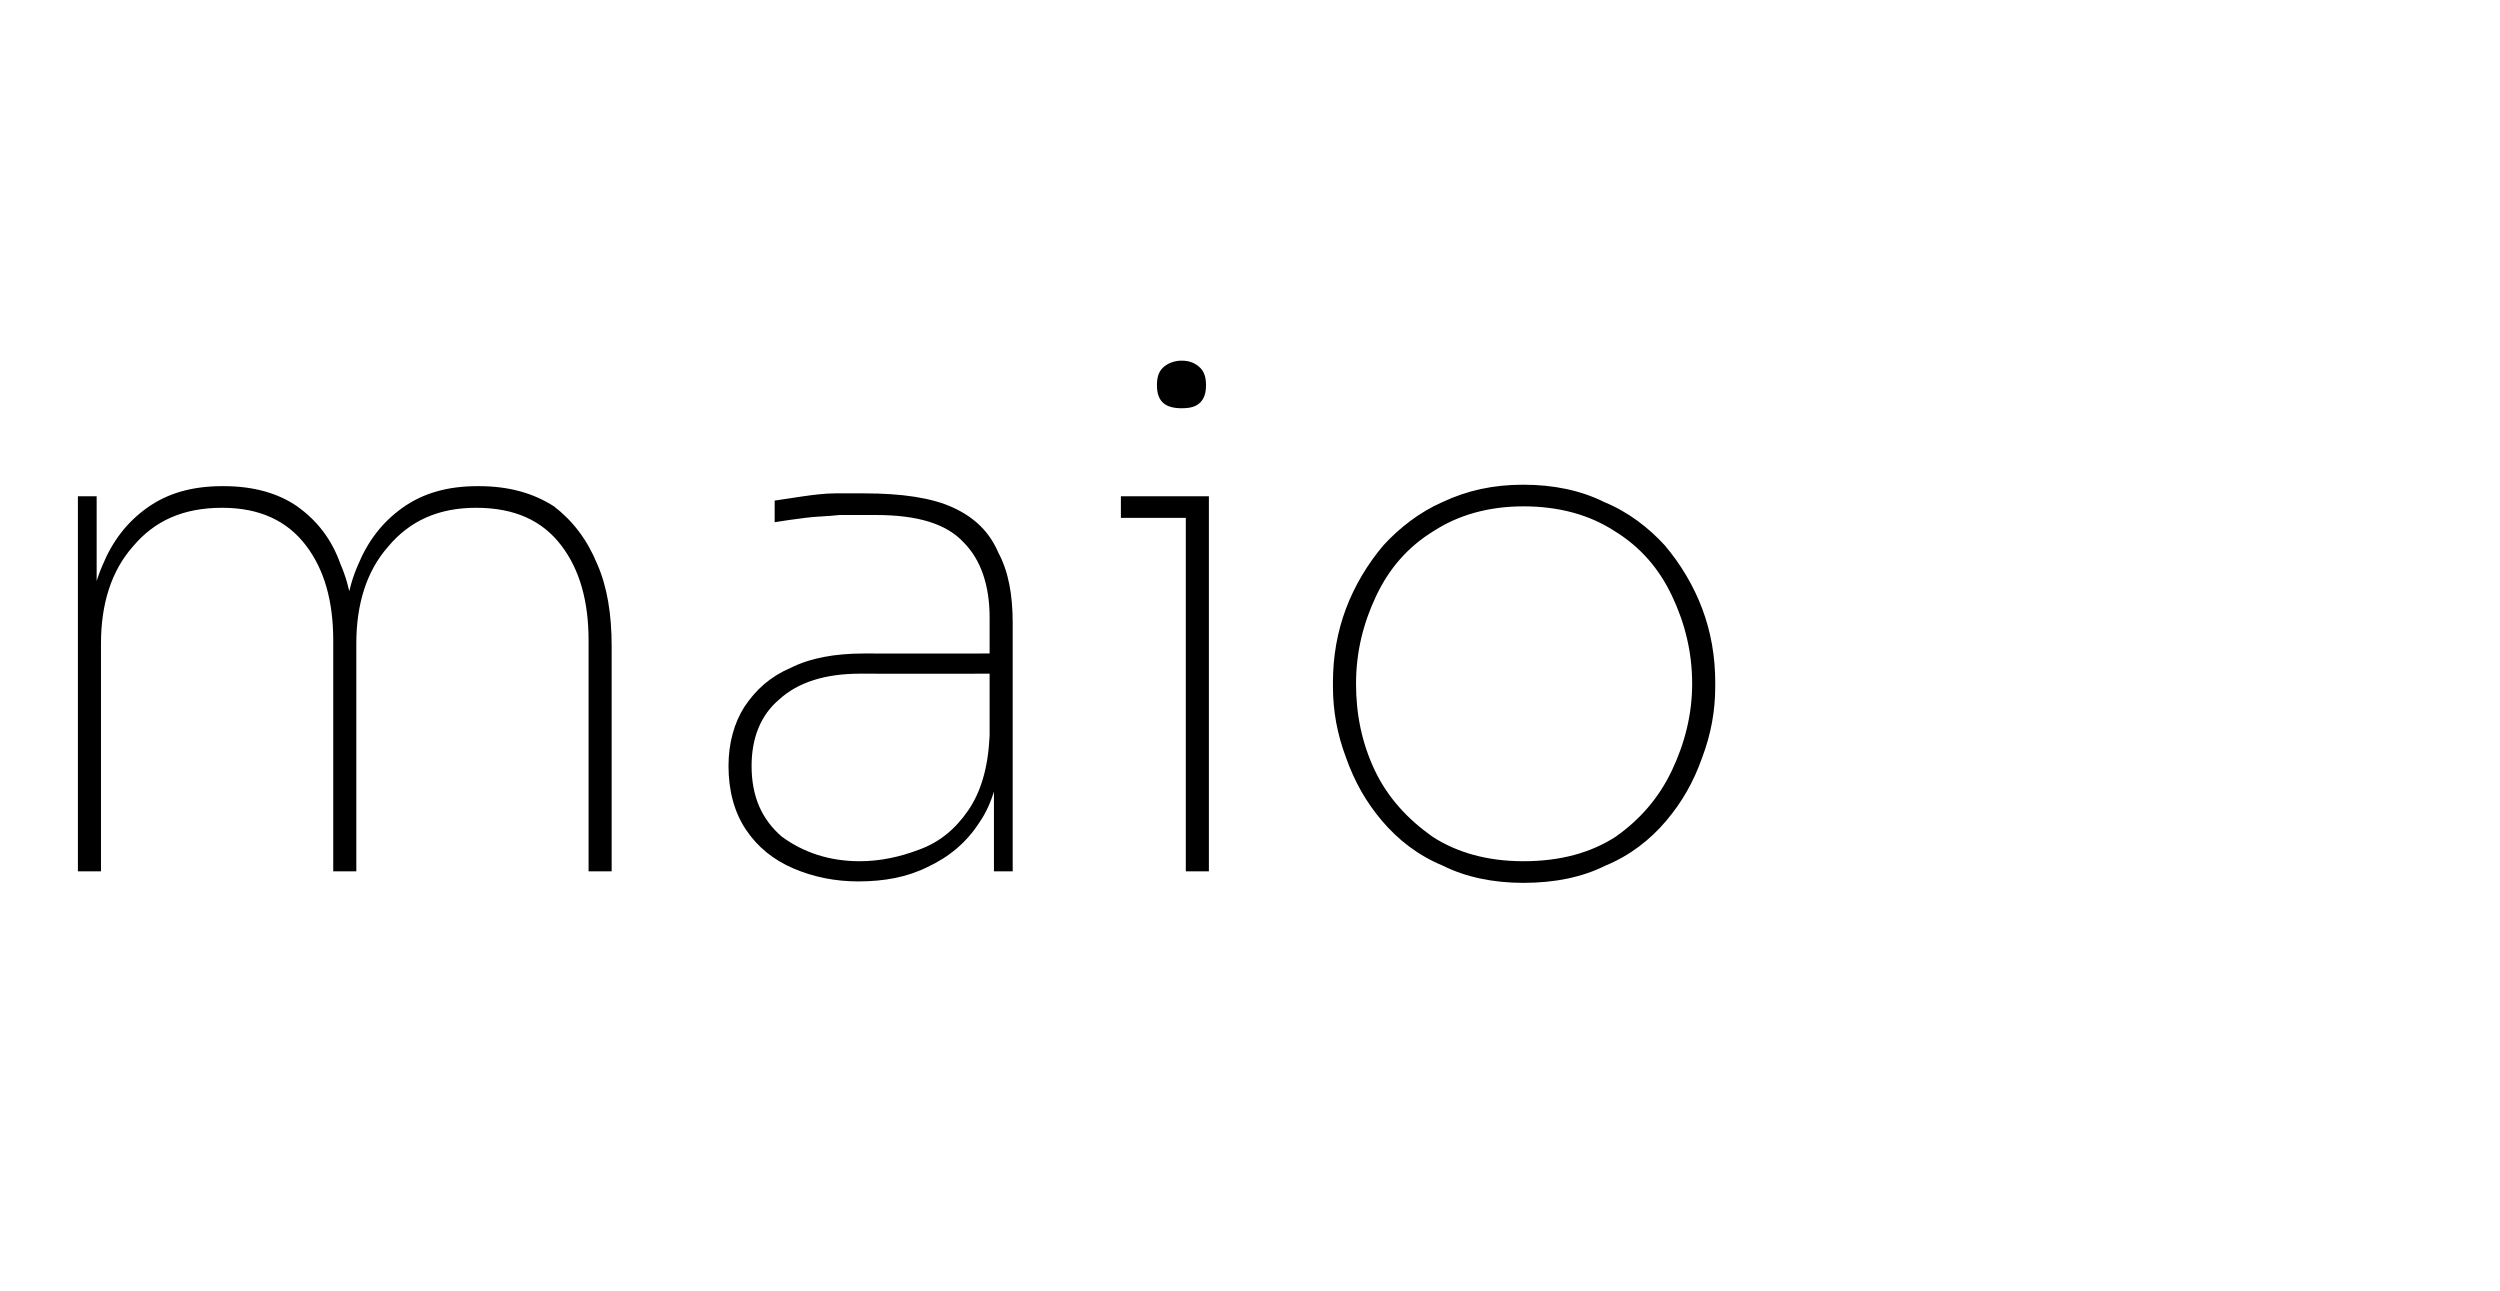 <?xml version="1.0" standalone="no"?><!DOCTYPE svg PUBLIC "-//W3C//DTD SVG 1.1//EN" "http://www.w3.org/Graphics/SVG/1.1/DTD/svg11.dtd"><svg xmlns="http://www.w3.org/2000/svg" version="1.1" width="173.3px" height="89.5px" viewBox="0 -2 173.3 89.5" style="top:-2px">  <desc>maio</desc>  <defs/>  <g id="Polygon23428">    <path d="M 5.4 58.4 L 5.4 32.4 L 6.7 32.4 L 6.7 42.8 C 6.7 42.8 6.1 42.81 6.1 42.8 C 6.1 40.7 6.4 38.8 7.1 37.2 C 7.8 35.5 8.8 34.2 10.2 33.2 C 11.6 32.2 13.3 31.7 15.4 31.7 C 15.4 31.7 15.5 31.7 15.5 31.7 C 17.6 31.7 19.3 32.2 20.6 33.1 C 22 34.1 23 35.4 23.6 37.1 C 24.3 38.7 24.6 40.6 24.6 42.8 C 24.6 42.8 23.8 42.8 23.8 42.8 C 23.8 40.7 24.1 38.8 24.8 37.2 C 25.5 35.5 26.5 34.2 27.9 33.2 C 29.3 32.2 31 31.7 33.1 31.7 C 33.1 31.7 33.2 31.7 33.2 31.7 C 35.3 31.7 37 32.2 38.4 33.1 C 39.7 34.1 40.7 35.4 41.4 37.1 C 42.1 38.7 42.4 40.6 42.4 42.8 C 42.4 42.81 42.4 58.4 42.4 58.4 L 40.8 58.4 C 40.8 58.4 40.8 42.41 40.8 42.4 C 40.8 39.7 40.2 37.5 38.9 35.8 C 37.6 34.1 35.7 33.2 33 33.2 C 30.4 33.2 28.4 34.1 26.9 35.9 C 25.4 37.6 24.7 39.9 24.7 42.6 C 24.7 42.61 24.7 58.4 24.7 58.4 L 23.1 58.4 C 23.1 58.4 23.1 42.41 23.1 42.4 C 23.1 39.7 22.5 37.5 21.2 35.8 C 19.9 34.1 18 33.2 15.4 33.2 C 12.7 33.2 10.7 34.1 9.2 35.9 C 7.7 37.6 7 39.9 7 42.6 C 7 42.61 7 58.4 7 58.4 L 5.4 58.4 Z M 68.9 58.4 L 68.9 50.6 L 68.6 50.6 C 68.6 50.6 68.6 40.81 68.6 40.8 C 68.6 38.6 68 36.8 66.8 35.6 C 65.6 34.3 63.6 33.7 60.7 33.7 C 59.9 33.7 59 33.7 58.2 33.7 C 57.3 33.8 56.5 33.8 55.8 33.9 C 55 34 54.3 34.1 53.7 34.2 C 53.7 34.2 53.7 32.7 53.7 32.7 C 54.4 32.6 55 32.5 55.7 32.4 C 56.4 32.3 57.2 32.2 57.9 32.2 C 58.6 32.2 59.3 32.2 59.9 32.2 C 62.5 32.2 64.6 32.5 66.1 33.2 C 67.6 33.9 68.6 34.9 69.2 36.3 C 69.9 37.6 70.2 39.2 70.2 41.2 C 70.2 41.21 70.2 58.4 70.2 58.4 L 68.9 58.4 Z M 59.5 59.1 C 57.9 59.1 56.4 58.8 55 58.2 C 53.6 57.6 52.5 56.7 51.7 55.5 C 50.9 54.3 50.5 52.8 50.5 51.1 C 50.5 49.5 50.9 48.1 51.6 47 C 52.4 45.8 53.4 44.9 54.8 44.3 C 56.2 43.6 57.9 43.3 59.9 43.3 C 59.95 43.31 68.7 43.3 68.7 43.3 L 68.7 44.7 C 68.7 44.7 59.65 44.71 59.6 44.7 C 57.2 44.7 55.3 45.3 54 46.5 C 52.7 47.6 52.1 49.2 52.1 51.1 C 52.1 53.2 52.8 54.8 54.2 56 C 55.7 57.1 57.5 57.7 59.6 57.7 C 61 57.7 62.4 57.4 63.7 56.9 C 65.1 56.4 66.2 55.5 67.1 54.2 C 68 52.9 68.5 51.2 68.6 49 C 68.6 49 69.4 49.8 69.4 49.8 C 69.3 51.9 68.8 53.7 67.9 55 C 67 56.4 65.8 57.4 64.3 58.1 C 62.9 58.8 61.3 59.1 59.5 59.1 Z M 82.2 58.4 L 82.2 32.4 L 83.8 32.4 L 83.8 58.4 L 82.2 58.4 Z M 77.7 33.9 L 77.7 32.4 L 83.8 32.4 L 83.8 33.9 L 77.7 33.9 Z M 81.9 26.3 C 81.4 26.3 80.9 26.2 80.6 25.9 C 80.3 25.6 80.2 25.2 80.2 24.7 C 80.2 24.2 80.3 23.8 80.6 23.5 C 80.9 23.2 81.4 23 81.9 23 C 82.5 23 82.9 23.2 83.2 23.5 C 83.5 23.8 83.6 24.2 83.6 24.7 C 83.6 25.2 83.5 25.6 83.2 25.9 C 82.9 26.2 82.5 26.3 81.9 26.3 Z M 105.6 59.2 C 103.5 59.2 101.6 58.8 100 58 C 98.3 57.3 96.9 56.2 95.8 54.9 C 94.7 53.6 93.9 52.2 93.3 50.5 C 92.7 48.9 92.4 47.3 92.4 45.6 C 92.4 45.6 92.4 45.3 92.4 45.3 C 92.4 43.5 92.7 41.8 93.3 40.2 C 93.9 38.6 94.8 37.1 95.9 35.8 C 97 34.6 98.4 33.5 100 32.8 C 101.7 32 103.5 31.6 105.6 31.6 C 107.7 31.6 109.6 32 111.2 32.8 C 112.9 33.5 114.3 34.6 115.4 35.8 C 116.5 37.1 117.4 38.6 118 40.2 C 118.6 41.8 118.9 43.5 118.9 45.3 C 118.9 45.3 118.9 45.6 118.9 45.6 C 118.9 47.3 118.6 48.9 118 50.5 C 117.4 52.2 116.6 53.6 115.5 54.9 C 114.4 56.2 113 57.3 111.3 58 C 109.7 58.8 107.8 59.2 105.6 59.2 Z M 105.6 57.7 C 108.2 57.7 110.3 57.1 112 56 C 113.7 54.8 115 53.3 115.9 51.4 C 116.8 49.5 117.3 47.5 117.3 45.4 C 117.3 43.2 116.8 41.2 115.9 39.3 C 115 37.4 113.7 35.9 111.9 34.8 C 110.2 33.7 108.1 33.1 105.6 33.1 C 103.2 33.1 101.1 33.7 99.4 34.8 C 97.6 35.9 96.3 37.4 95.4 39.3 C 94.5 41.2 94 43.2 94 45.4 C 94 47.5 94.4 49.5 95.3 51.4 C 96.2 53.3 97.6 54.8 99.3 56 C 101 57.1 103.1 57.7 105.6 57.7 Z " stroke="none" fill="#000"/>  </g></svg>